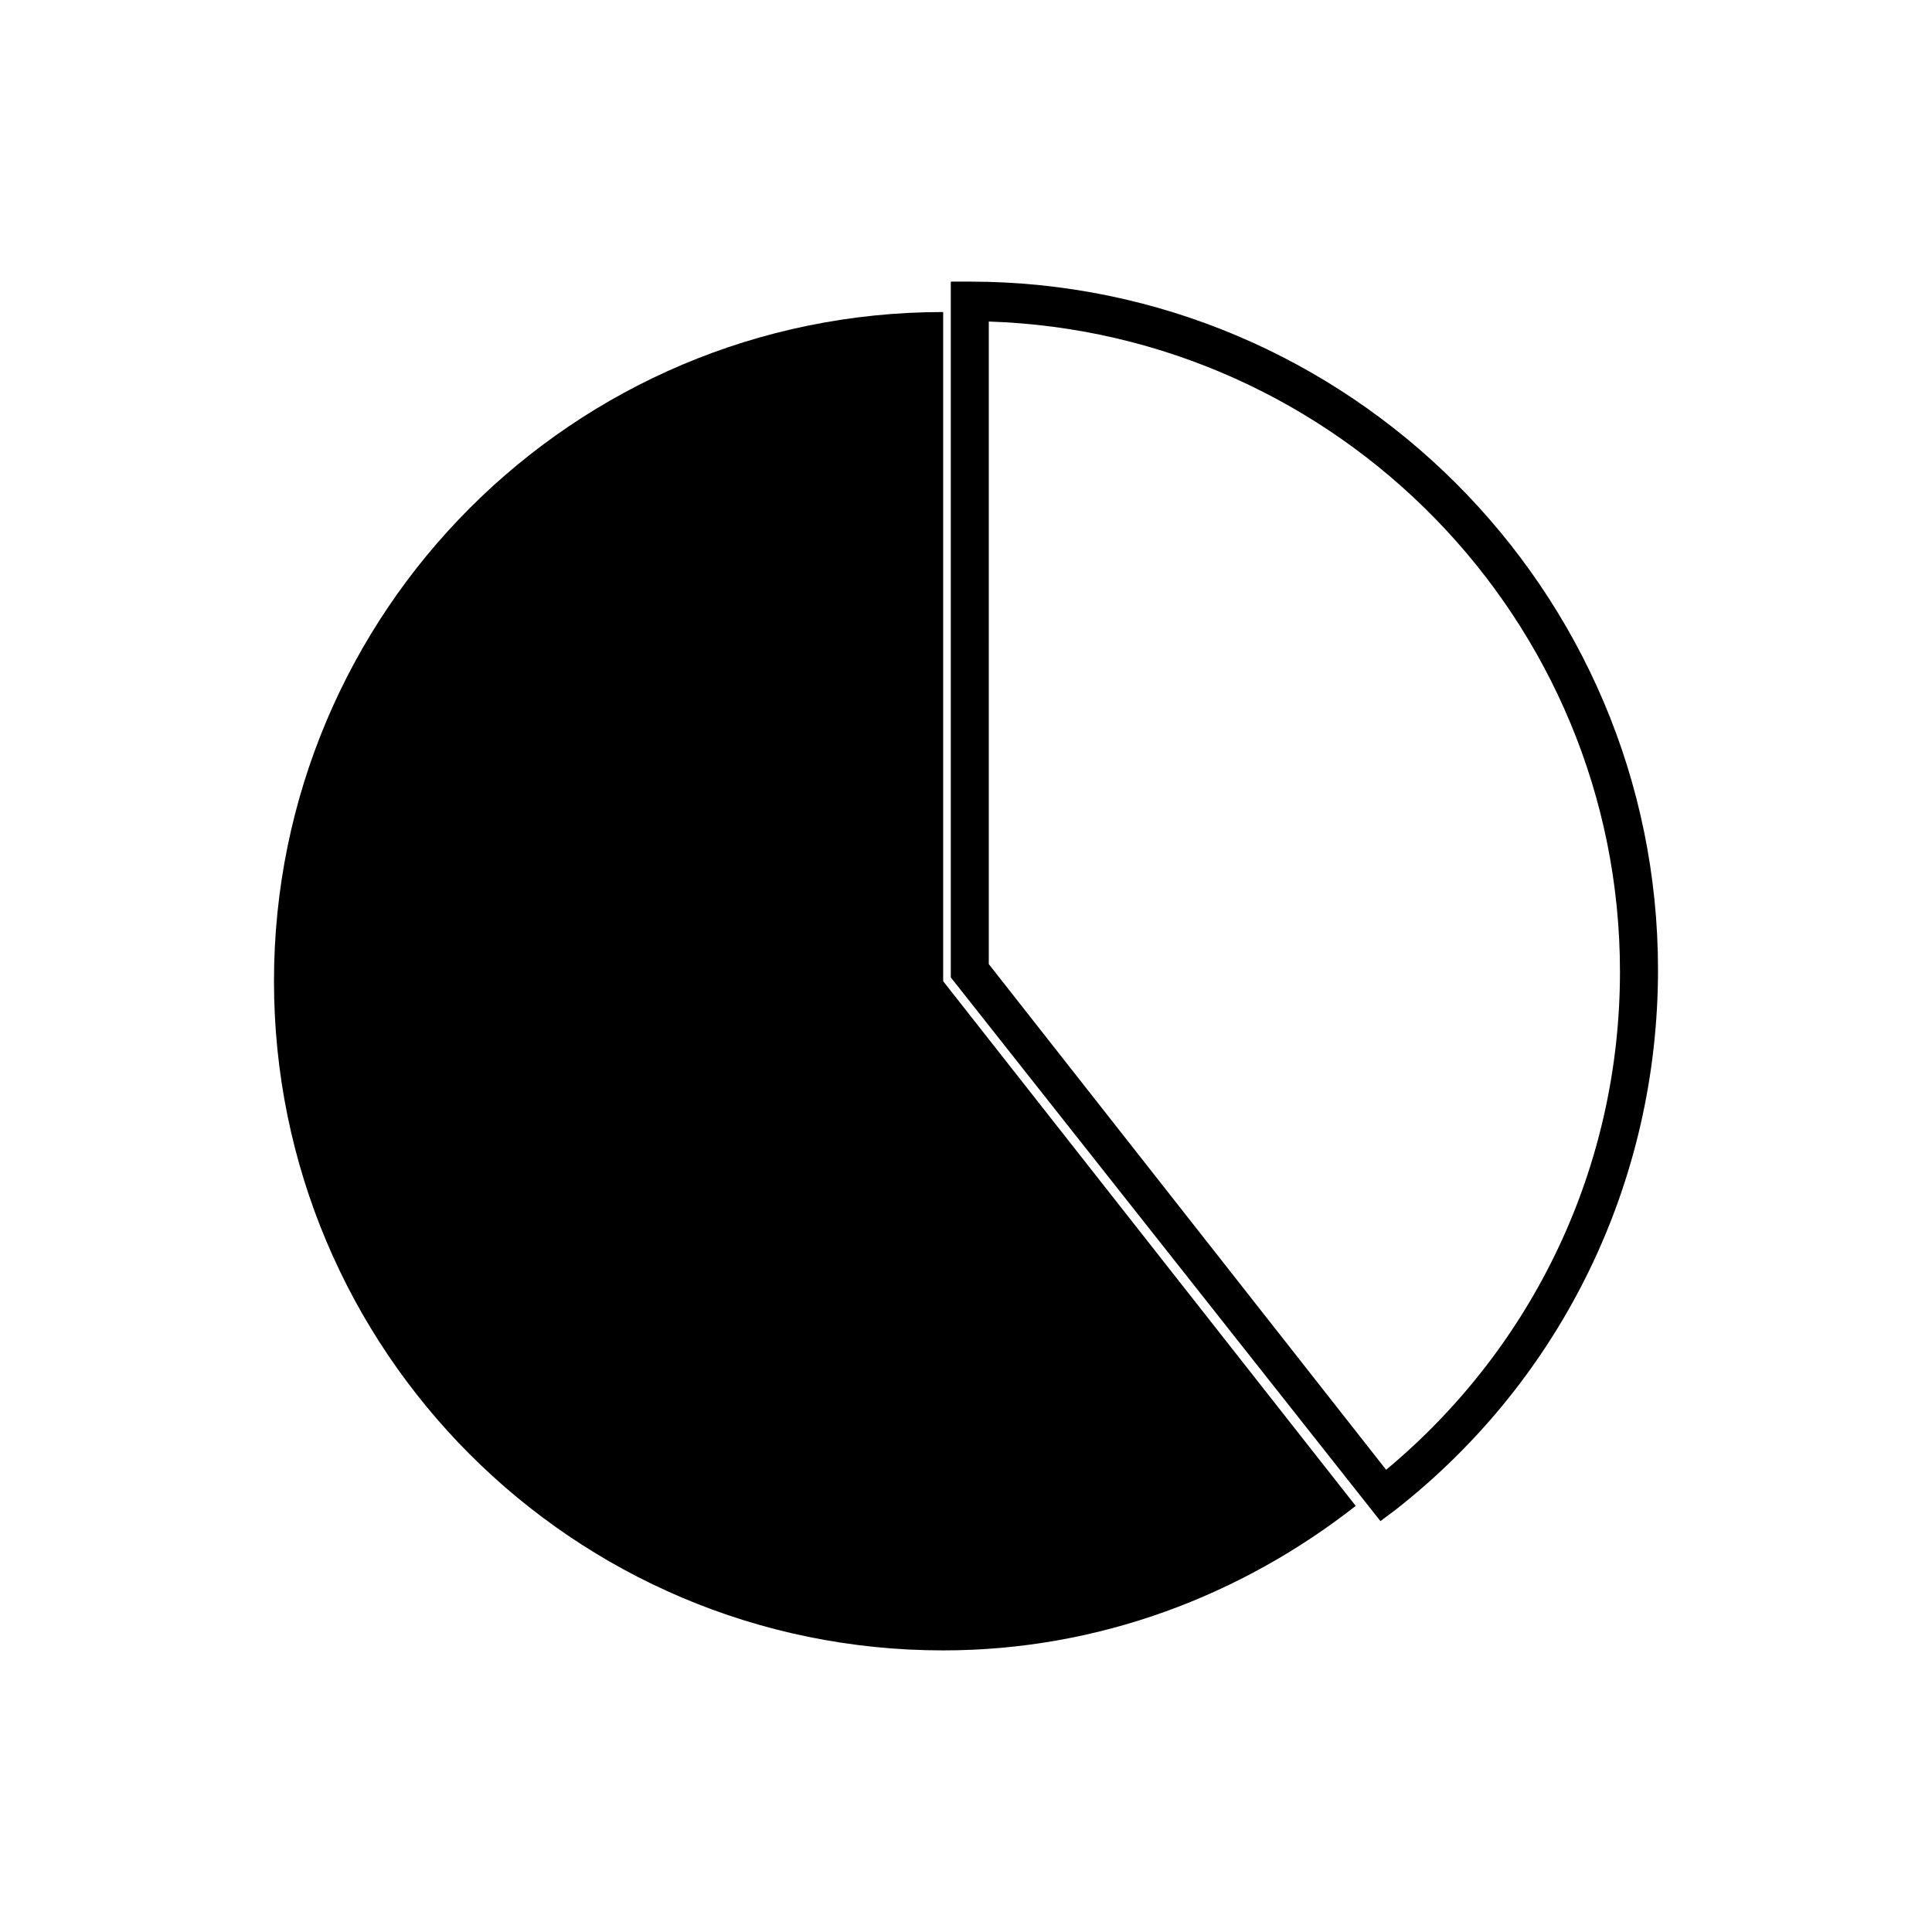 <?xml version="1.0" encoding="UTF-8"?>
<!-- The Best Svg Icon site in the world: iconSvg.co, Visit us! https://iconsvg.co -->
<svg fill="#000000" width="800px" height="800px" version="1.1" viewBox="144 144 512 512" xmlns="http://www.w3.org/2000/svg">
 <g>
  <path d="m509.83 547.11-113.86-144.09v-184.39h5.039c100.26 0 182.38 81.617 182.38 182.38 0 55.922-25.191 108.32-69.527 143.08zm-103.79-147.61 105.3 134.01c39.297-32.746 61.969-80.609 61.969-132 0-93.203-74.562-169.28-167.27-172.3z"/>
  <path d="m216.61 404.03c0-97.738 79.098-177.34 177.34-177.34v177.34l109.33 139.05c-30.23 23.68-68.016 38.293-109.33 38.293-98.242 0-177.34-79.602-177.34-177.34z"/>
 </g>
</svg>